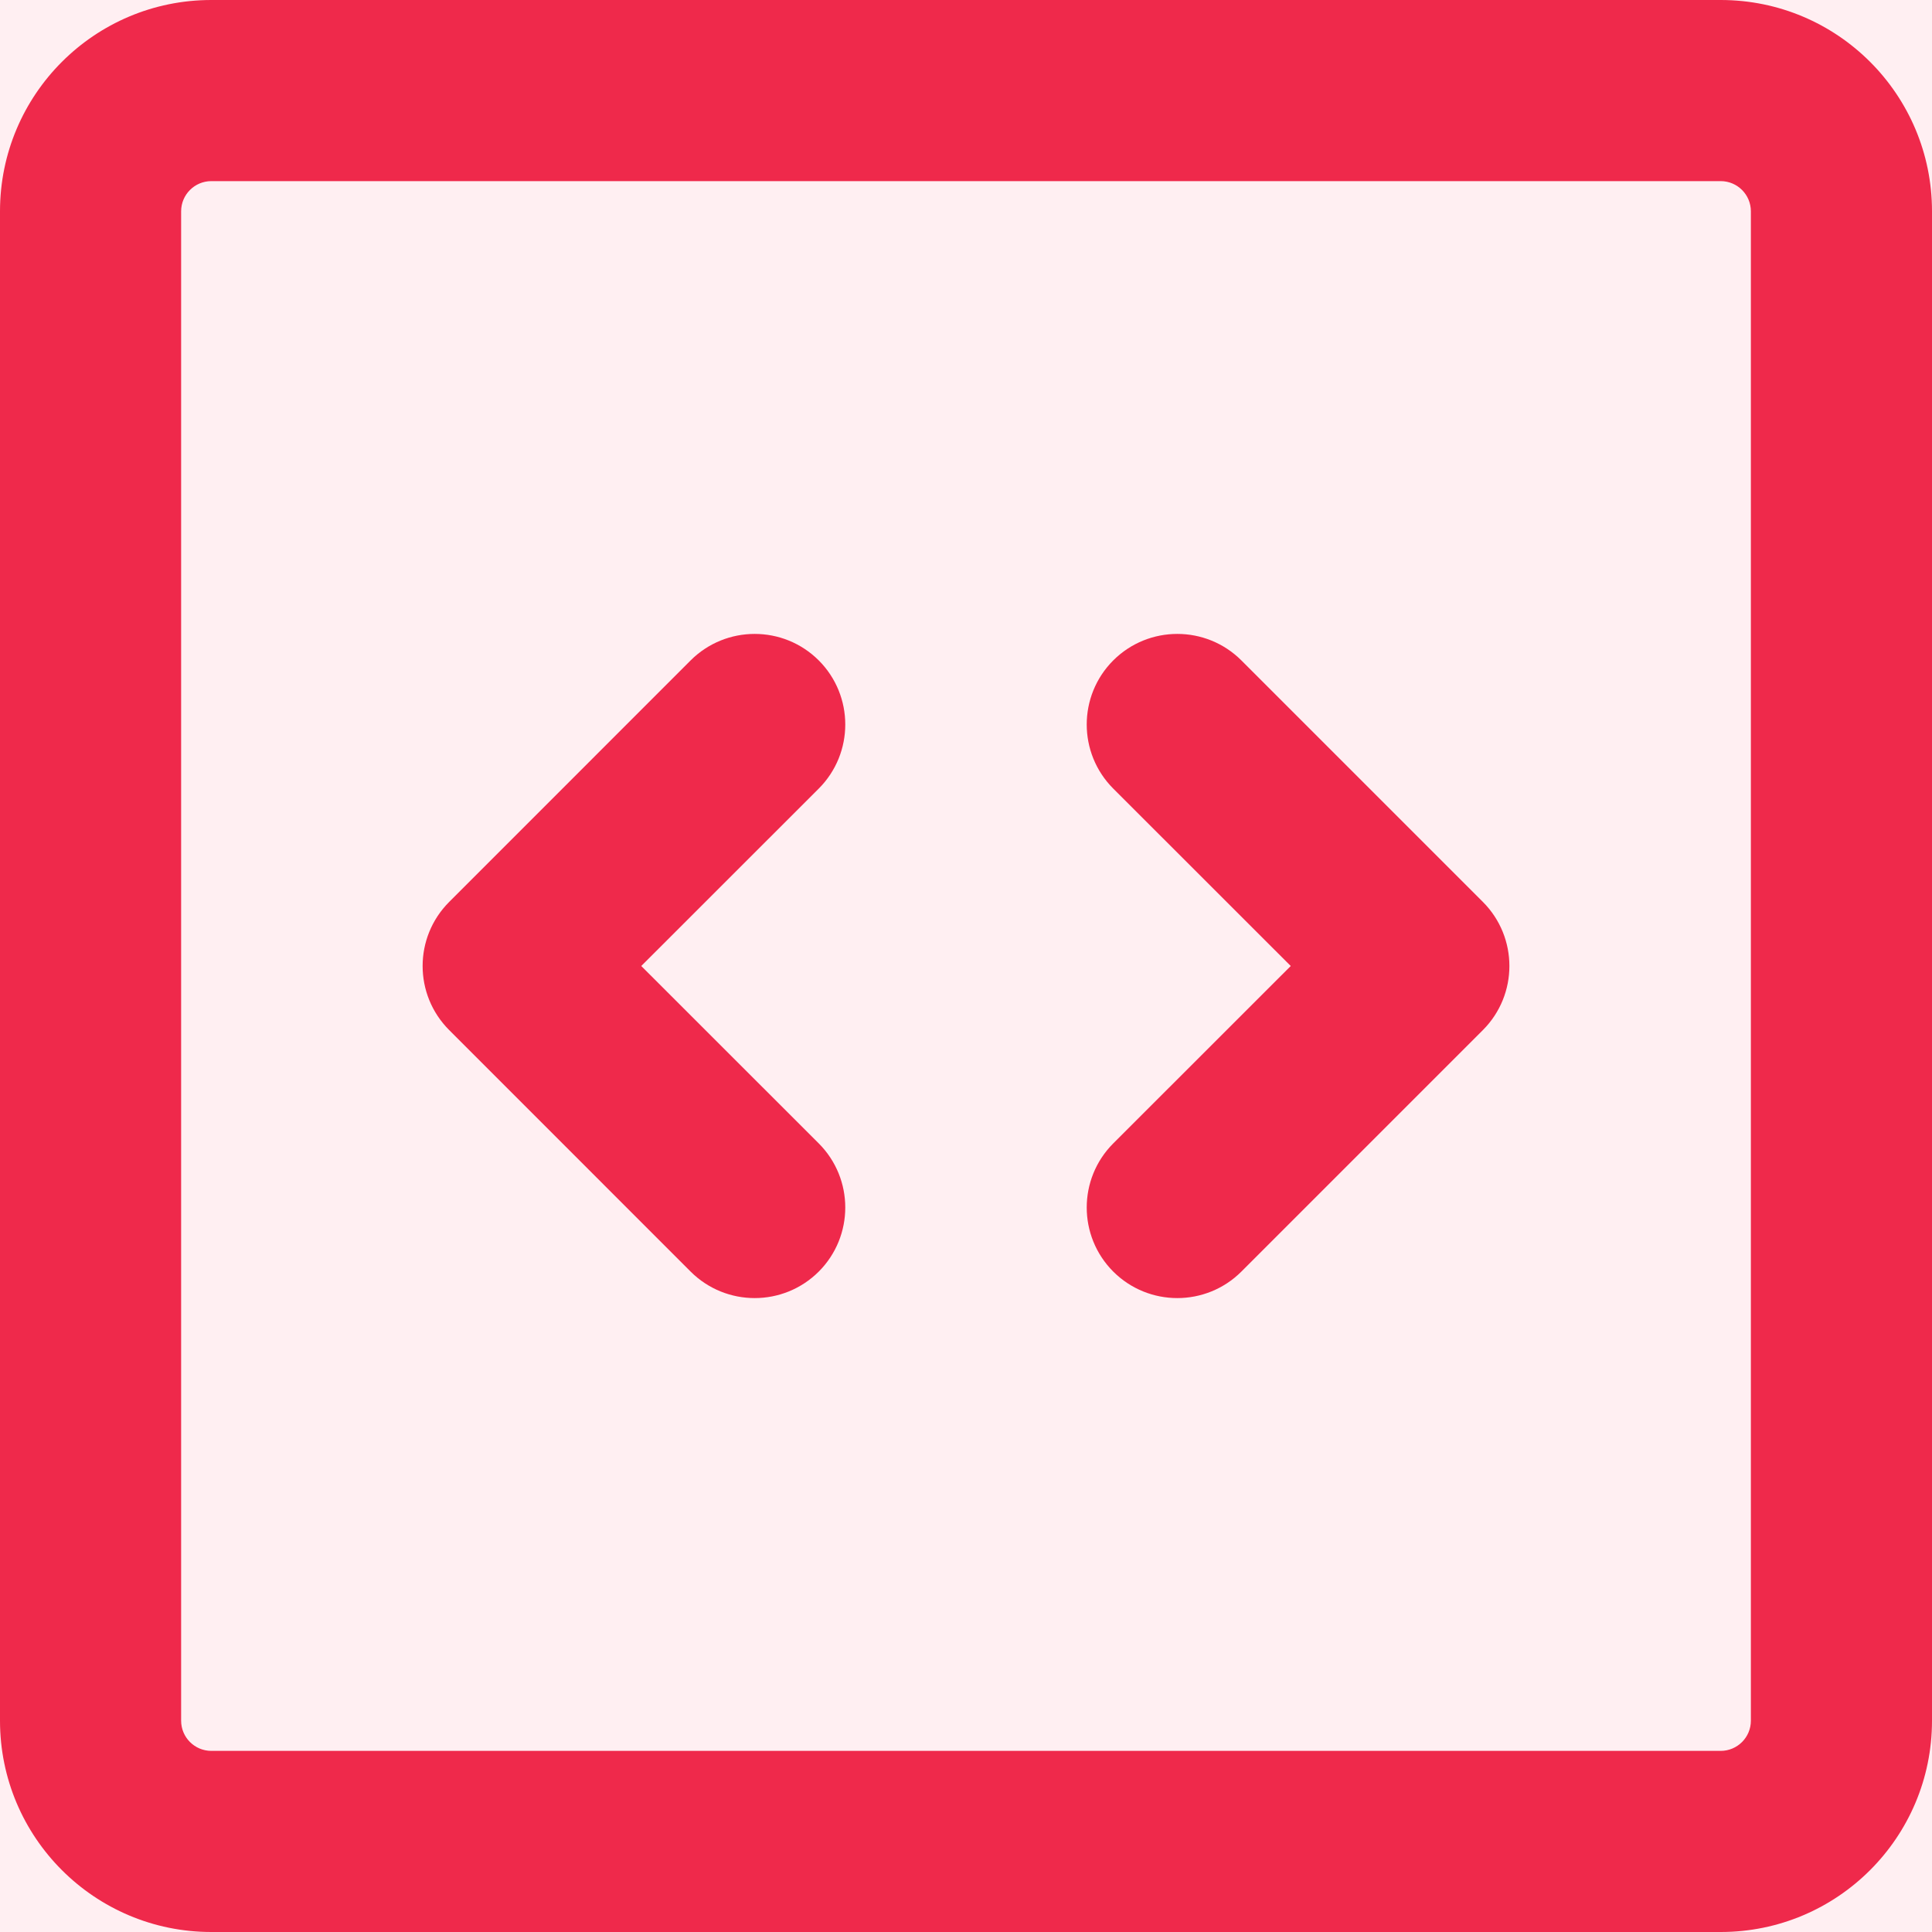<svg width="24" height="24" viewBox="0 0 24 24" fill="none" xmlns="http://www.w3.org/2000/svg">
<rect width="24" height="24" fill="#FFEFF2"/>
<path fill-rule="evenodd" clip-rule="evenodd" d="M2.625 2.25C2.418 2.25 2.25 2.418 2.25 2.625V21.375C2.25 21.582 2.418 21.75 2.625 21.75H21.375C21.582 21.75 21.75 21.582 21.75 21.375V2.625C21.75 2.418 21.582 2.25 21.375 2.25H2.625ZM0 2.625C0 1.175 1.175 0 2.625 0H21.375C22.825 0 24 1.175 24 2.625V21.375C24 22.825 22.825 24 21.375 24H2.625C1.175 24 0 22.825 0 21.375V2.625ZM13.829 8.204C13.39 8.644 13.39 9.356 13.829 9.796L16.034 12L13.829 14.204C13.39 14.644 13.39 15.356 13.829 15.796C14.269 16.235 14.981 16.235 15.421 15.796L18.421 12.796C18.86 12.356 18.86 11.644 18.421 11.204L15.421 8.204C14.981 7.765 14.269 7.765 13.829 8.204ZM10.171 9.796C10.61 9.356 10.61 8.644 10.171 8.204C9.731 7.765 9.019 7.765 8.579 8.204L5.58 11.204C5.14 11.644 5.14 12.356 5.58 12.796L8.579 15.796C9.019 16.235 9.731 16.235 10.171 15.796C10.61 15.356 10.61 14.644 10.171 14.204L7.966 12L10.171 9.796Z" fill="#EF294B"/>
</svg>
